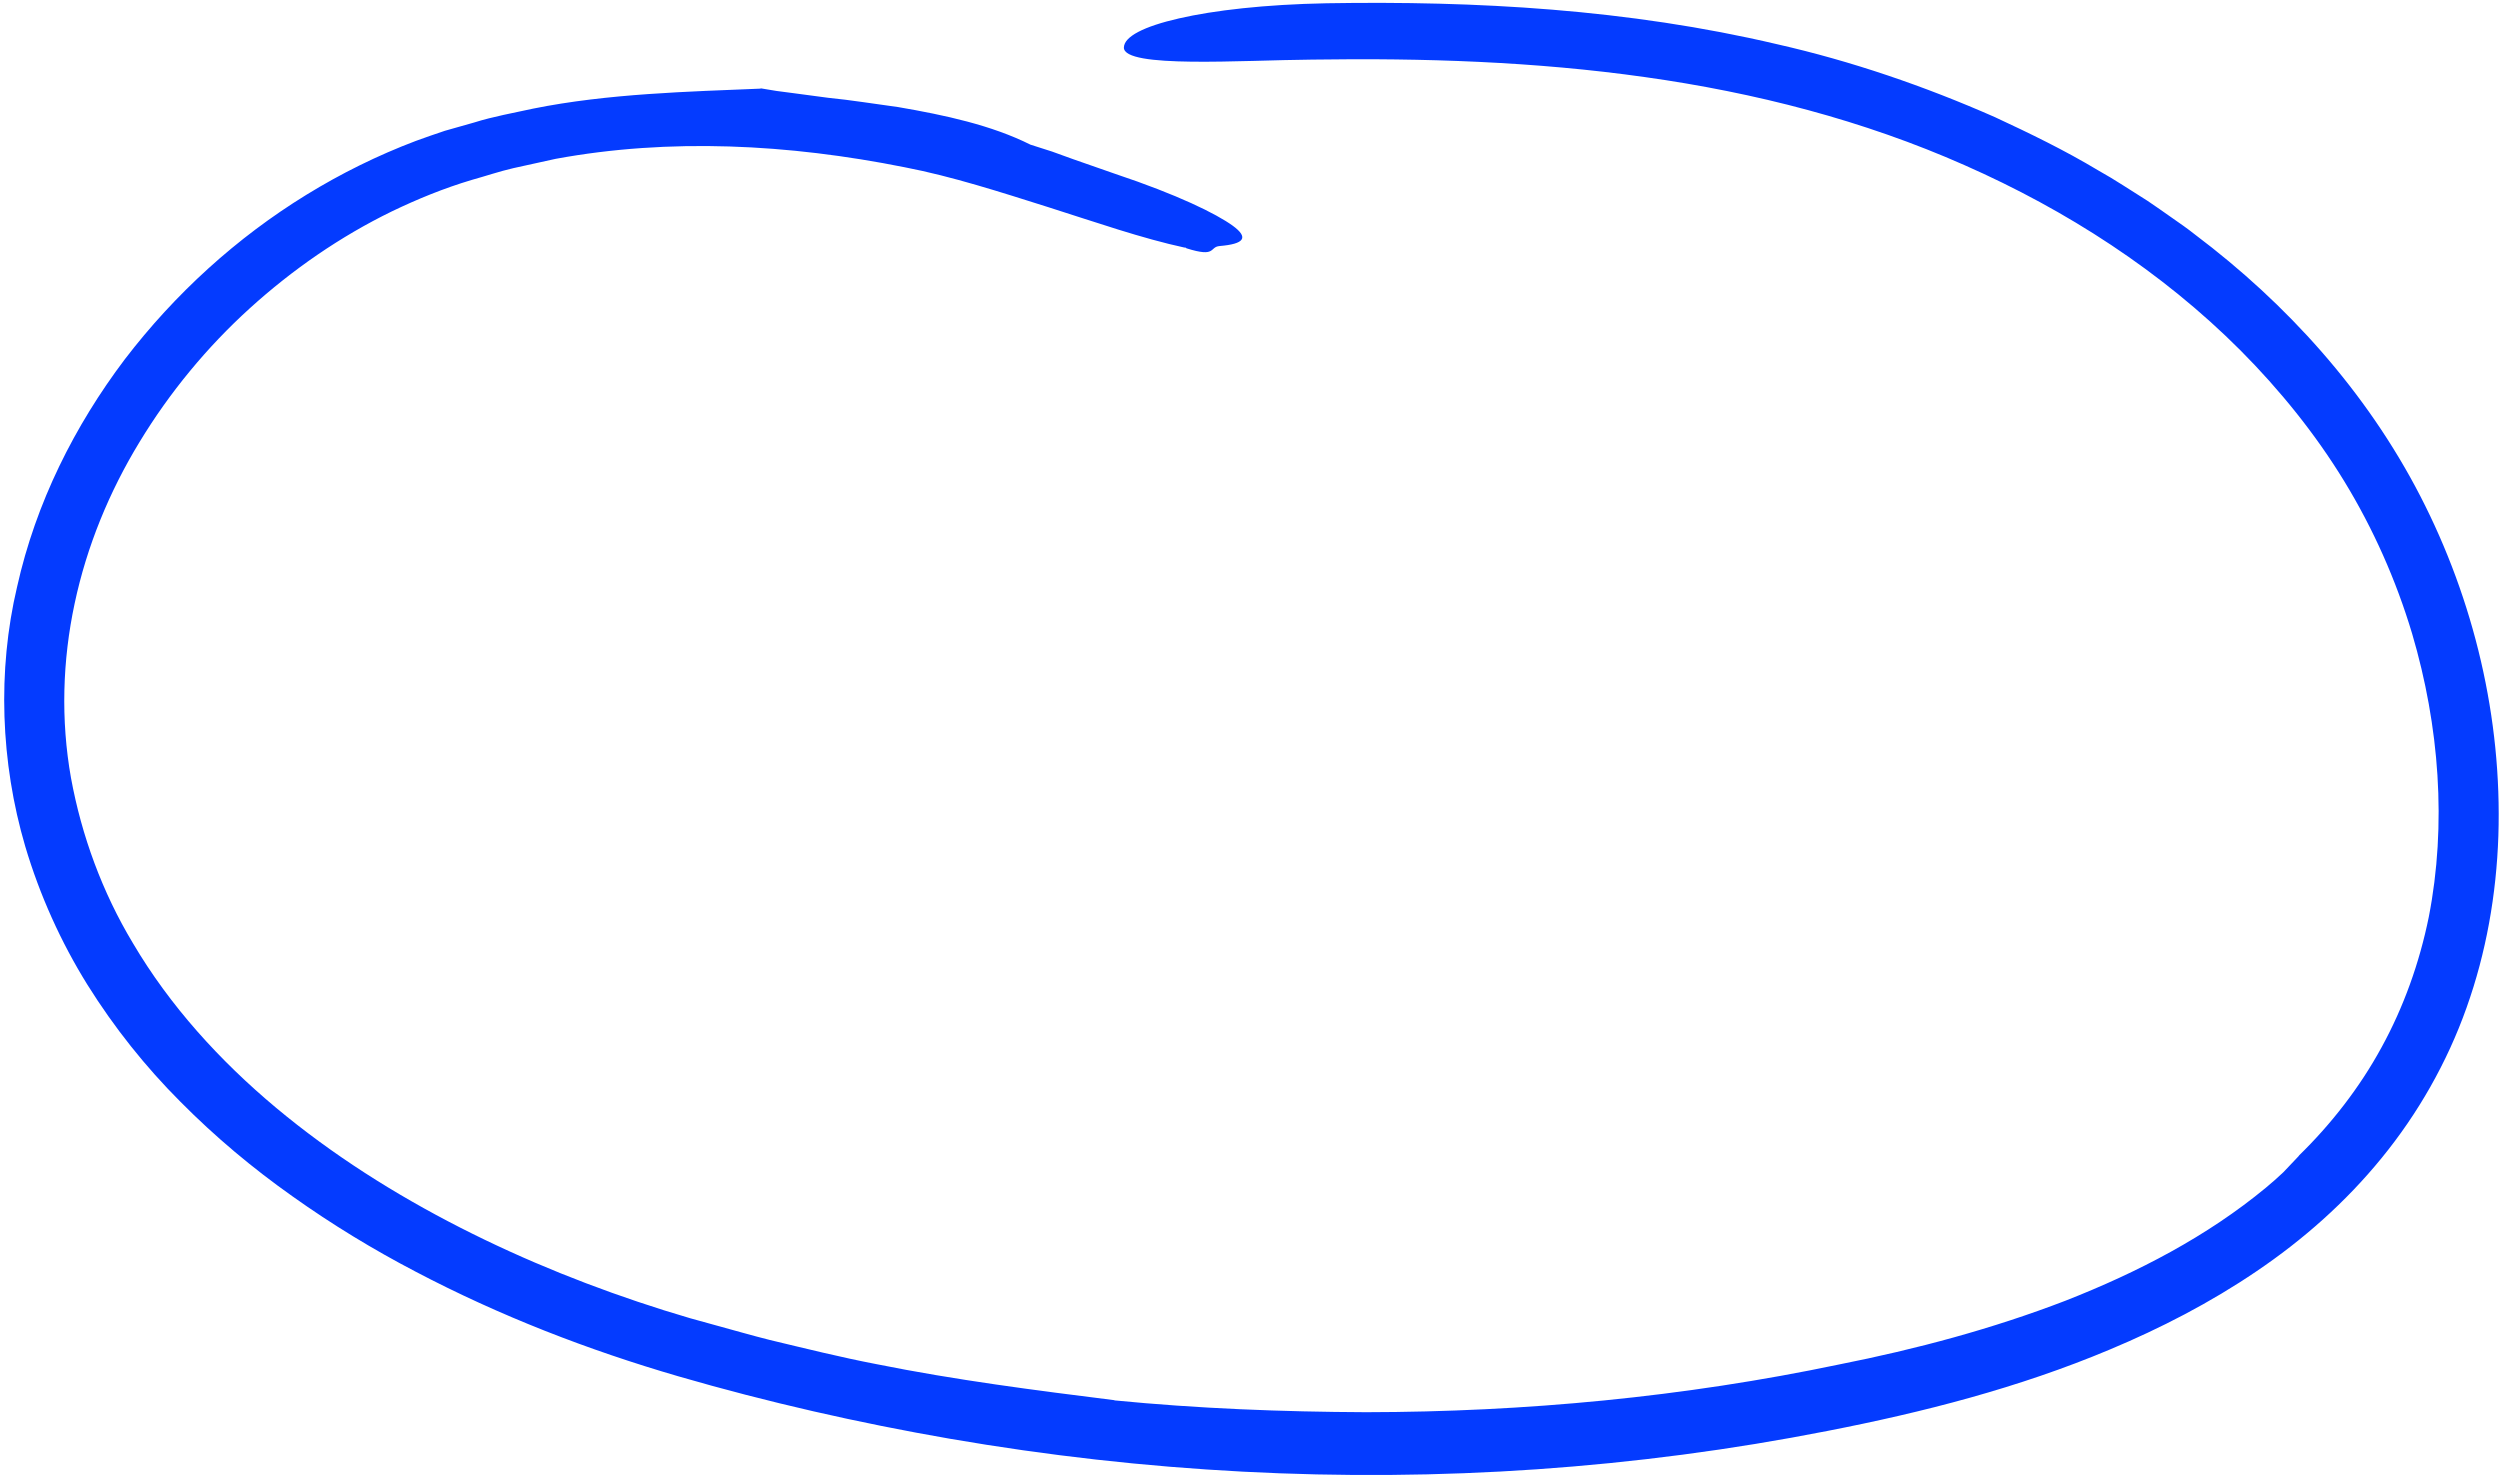 <svg width="419" height="248" viewBox="0 0 419 248" fill="none" xmlns="http://www.w3.org/2000/svg">
<path d="M186.642 234.692C200.74 236.077 214.86 236.624 228.949 236.686C255.617 236.645 282.227 234.138 308.204 228.69C321.236 226.11 333.973 222.692 346.157 218.006C358.285 213.252 369.904 207.218 379.774 199.051C380.773 198.215 381.757 197.362 382.7 196.459L385.385 193.625L385.211 193.764C390.713 188.405 395.48 182.274 399.157 175.522C402.847 168.787 405.495 161.404 407.065 153.683C410.089 138.197 408.843 121.684 404.271 106.199C401.586 97.234 397.752 88.608 392.899 80.659C388.06 72.728 382.104 65.356 375.53 58.749C362.308 45.496 346.333 35.209 329.301 27.699C312.242 20.139 294.131 15.511 275.7 12.921C257.269 10.317 238.581 9.71 219.884 9.99C208.192 10.086 188.313 11.495 188.363 7.967C188.4 6.134 191.693 4.434 197.596 3.084C203.484 1.732 211.967 0.745 222.327 0.548C247.379 0.131 272.877 1.531 297.815 7.405C310.306 10.236 322.533 14.426 334.352 19.634C340.216 22.359 346.044 25.188 351.63 28.539C354.466 30.109 357.166 31.947 359.934 33.666C361.293 34.562 362.617 35.533 363.959 36.459C365.301 37.385 366.642 38.326 367.919 39.339C383.202 50.849 396.589 65.581 405.651 83.158C414.658 100.635 419.359 120.414 418.727 140.073C418.397 149.893 416.686 159.671 413.4 168.874C410.129 178.094 405.228 186.656 399.18 194.062C393.13 201.499 385.945 207.829 378.179 213.074C370.427 218.336 362.134 222.611 353.613 226.179C338.315 232.614 322.287 236.705 306.258 239.83C290.198 242.984 273.929 245.122 257.571 246.254C224.856 248.518 191.769 246.761 159.191 241.132C143.892 238.477 128.687 235.021 113.688 230.668C98.6 226.275 83.775 220.553 69.612 213.106C62.528 209.406 55.626 205.21 49.011 200.498C42.379 195.815 36.069 190.541 30.247 184.661C24.394 178.809 19.142 172.223 14.662 165.058C10.198 157.88 6.662 150.03 4.23 141.853C0.085 127.748 -0.451 112.41 2.86 98.369C6.011 84.234 12.531 71.333 20.895 60.247C29.346 49.201 39.682 39.819 51.34 32.653C57.169 29.07 63.311 26.031 69.716 23.61C71.317 23.02 72.945 22.464 74.557 21.922L79.455 20.535C82.691 19.515 86.035 18.941 89.344 18.207C101.892 15.673 115.462 15.357 127.571 14.85L127.364 14.783C129.208 15.12 131.072 15.396 132.983 15.615C134.878 15.864 136.802 16.131 138.757 16.385C142.659 16.768 146.59 17.419 150.543 17.948C158.372 19.293 166.18 20.979 172.718 24.251L172.733 24.253C173.927 24.635 175.122 25.017 176.317 25.399L179.863 26.681C182.234 27.506 184.576 28.327 186.873 29.129C197.441 32.658 203.82 35.822 206.6 37.823C209.378 39.855 208.503 40.889 204.421 41.235C202.622 41.386 203.924 43.21 198.877 41.624C198.862 41.623 198.53 41.404 198.53 41.404L198.643 41.523C191.369 39.953 183.669 37.251 175.701 34.724C167.748 32.215 159.564 29.558 151.611 28.03C132.161 24.142 112.236 23.103 93.115 26.625L86.026 28.185C83.661 28.731 81.372 29.518 79.046 30.161C74.42 31.543 69.993 33.35 65.669 35.431C57.034 39.641 49.025 45.174 41.859 51.676C34.693 58.179 28.439 65.752 23.387 74.081C18.321 82.393 14.542 91.563 12.512 101.138C10.468 110.697 10.173 120.676 11.896 130.372C13.678 140.088 17.146 149.535 22.265 158.054C28.464 168.578 36.835 177.775 46.264 185.659C55.708 193.545 66.192 200.163 77.145 205.753C88.113 211.344 99.565 215.91 111.252 219.595L115.652 220.93L120.104 222.161C123.078 222.967 126.033 223.833 129.01 224.577C134.984 226.005 140.954 227.495 146.975 228.647C160.139 231.294 173.435 233.005 186.898 234.686L186.642 234.692Z" fill="#043BFF"/>
</svg>
